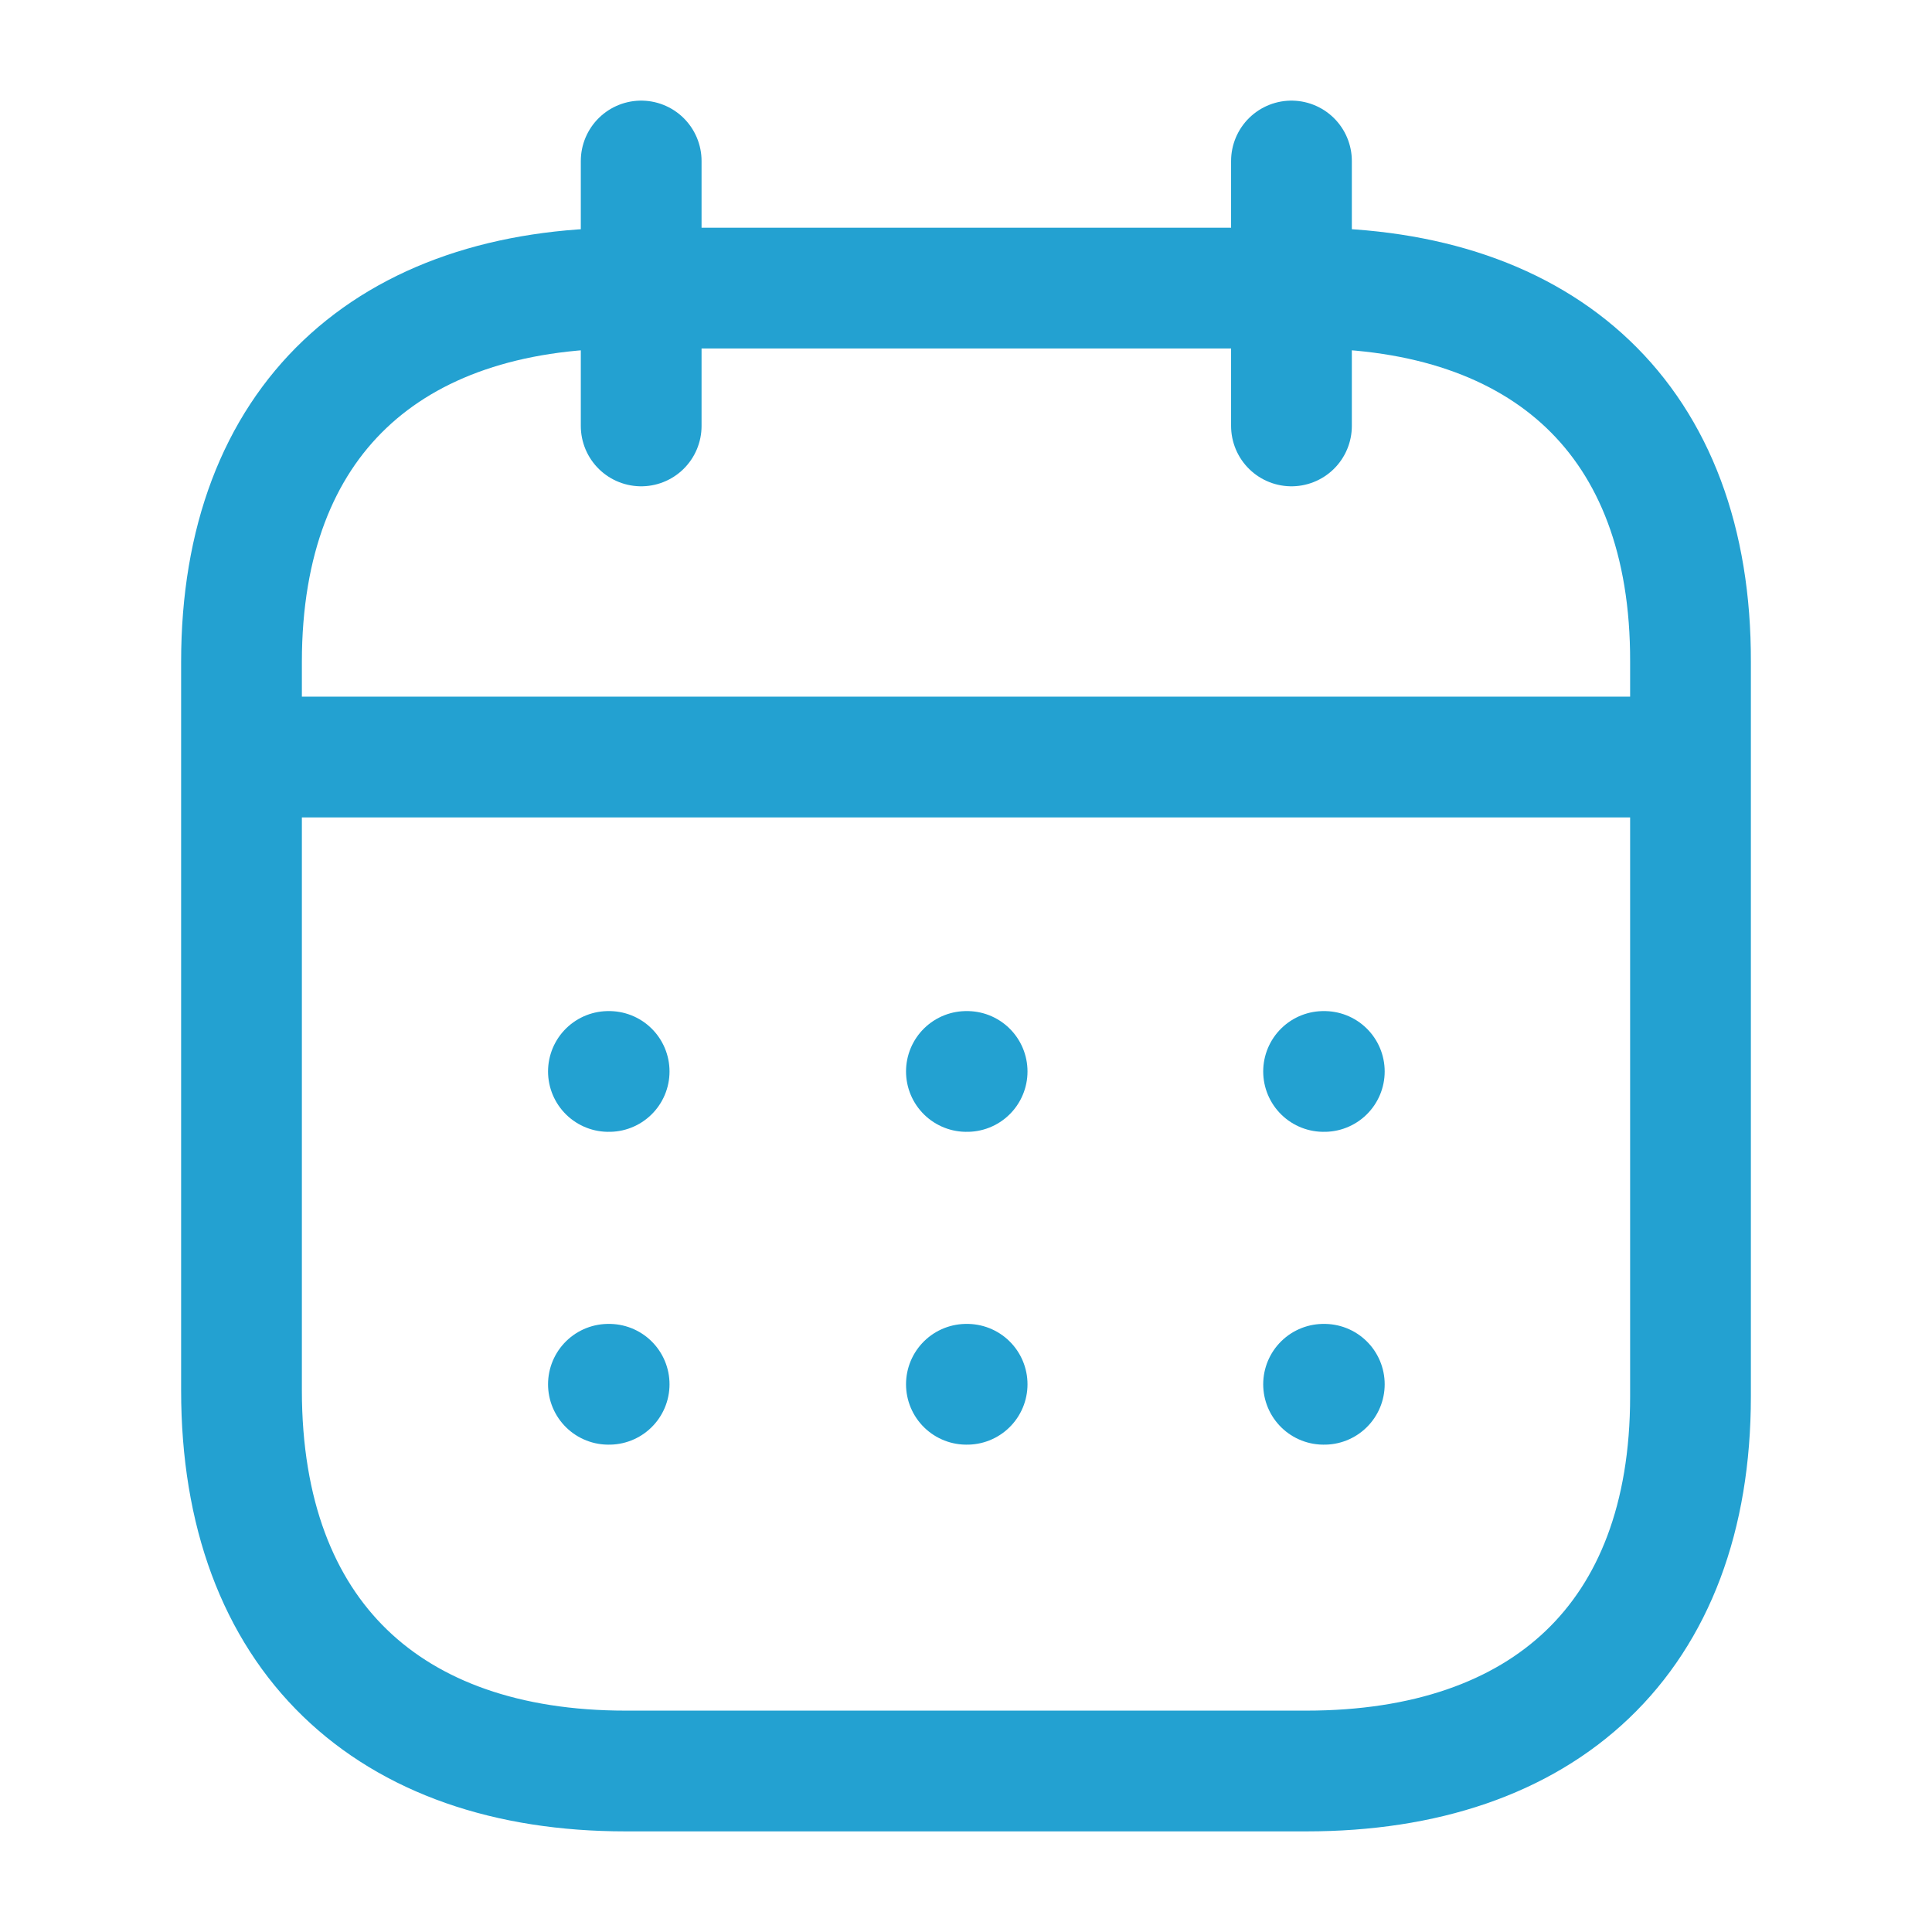 <svg width="24" height="24" viewBox="0 0 24 24" fill="none" xmlns="http://www.w3.org/2000/svg">
<path d="M3.093 9.404H20.917" stroke="#23A1D1" stroke-width="1.5" stroke-linecap="round" stroke-linejoin="round"/>
<path d="M16.442 13.31H16.451" stroke="#23A1D1" stroke-width="1.5" stroke-linecap="round" stroke-linejoin="round"/>
<path d="M12.005 13.31H12.014" stroke="#23A1D1" stroke-width="1.5" stroke-linecap="round" stroke-linejoin="round"/>
<path d="M7.558 13.31H7.567" stroke="#23A1D1" stroke-width="1.5" stroke-linecap="round" stroke-linejoin="round"/>
<path d="M16.442 17.196H16.451" stroke="#23A1D1" stroke-width="1.5" stroke-linecap="round" stroke-linejoin="round"/>
<path d="M12.005 17.196H12.014" stroke="#23A1D1" stroke-width="1.5" stroke-linecap="round" stroke-linejoin="round"/>
<path d="M7.558 17.196H7.567" stroke="#23A1D1" stroke-width="1.5" stroke-linecap="round" stroke-linejoin="round"/>
<path d="M16.043 2V5.291" stroke="#23A1D1" stroke-width="1.5" stroke-linecap="round" stroke-linejoin="round"/>
<path d="M7.965 2V5.291" stroke="#23A1D1" stroke-width="1.5" stroke-linecap="round" stroke-linejoin="round"/>
<path fill-rule="evenodd" clip-rule="evenodd" d="M16.238 3.579H7.771C4.834 3.579 3 5.215 3 8.222V17.272C3 20.326 4.834 22 7.771 22H16.229C19.175 22 21 20.355 21 17.347V8.222C21.009 5.215 19.184 3.579 16.238 3.579Z" stroke="#23A1D1" stroke-width="1.5" stroke-linecap="round" stroke-linejoin="round"/>
</svg>
